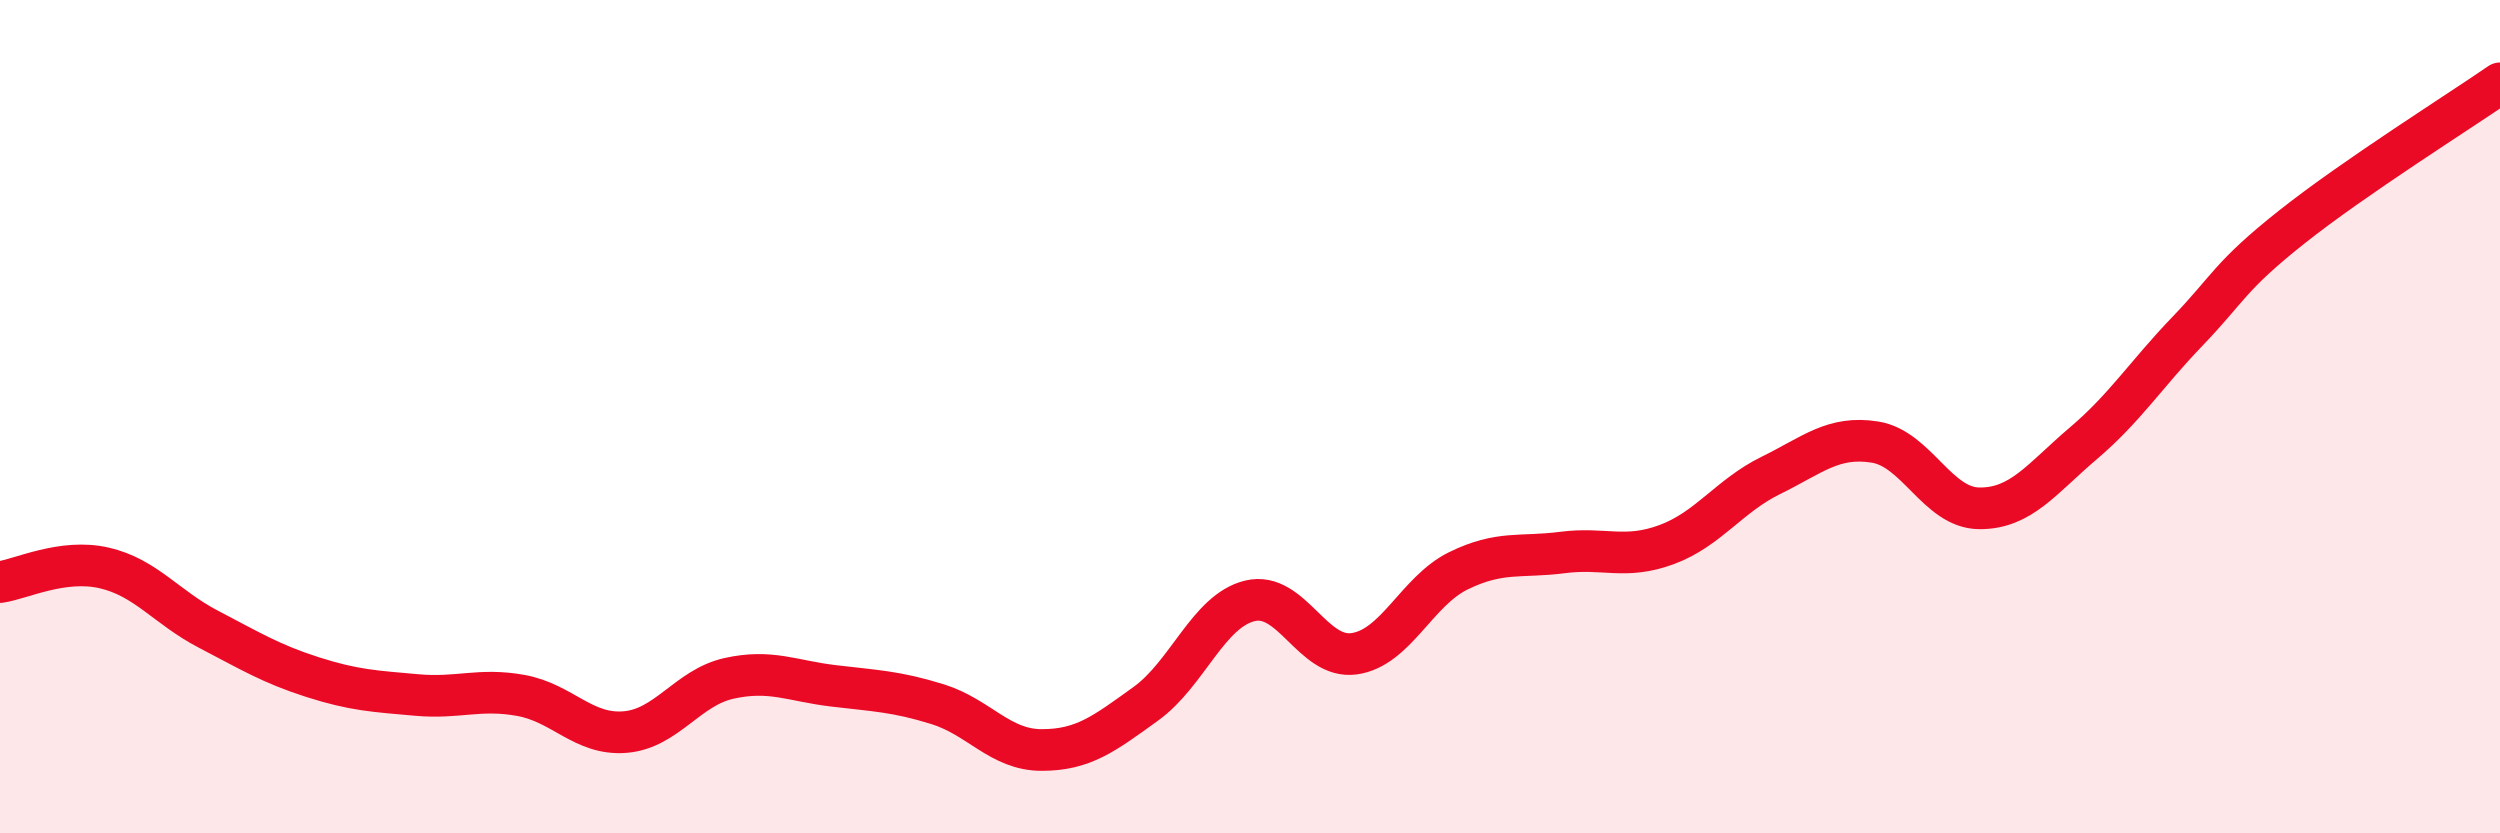 
    <svg width="60" height="20" viewBox="0 0 60 20" xmlns="http://www.w3.org/2000/svg">
      <path
        d="M 0,13.97 C 0.5,13.9 1.5,13.4 2.5,13.63 C 3.5,13.86 4,14.58 5,15.1 C 6,15.62 6.5,15.93 7.5,16.25 C 8.5,16.57 9,16.59 10,16.68 C 11,16.77 11.5,16.51 12.5,16.69 C 13.5,16.87 14,17.65 15,17.57 C 16,17.49 16.5,16.5 17.5,16.28 C 18.5,16.06 19,16.34 20,16.46 C 21,16.58 21.5,16.59 22.5,16.9 C 23.5,17.21 24,18 25,18 C 26,18 26.5,17.61 27.5,16.89 C 28.5,16.17 29,14.66 30,14.42 C 31,14.18 31.5,15.83 32.5,15.69 C 33.5,15.55 34,14.19 35,13.7 C 36,13.21 36.5,13.39 37.5,13.26 C 38.5,13.13 39,13.44 40,13.07 C 41,12.7 41.5,11.9 42.5,11.41 C 43.5,10.92 44,10.45 45,10.61 C 46,10.77 46.5,12.19 47.5,12.2 C 48.5,12.21 49,11.49 50,10.64 C 51,9.79 51.5,8.99 52.5,7.95 C 53.5,6.91 53.5,6.64 55,5.45 C 56.5,4.26 59,2.69 60,2L60 20L0 20Z"
        fill="#EB0A25"
        opacity="0.1"
        stroke-linecap="round"
        stroke-linejoin="round"
      />
      <path
        d="M 0,13.97 C 0.5,13.9 1.5,13.4 2.5,13.63 C 3.5,13.86 4,14.58 5,15.1 C 6,15.62 6.5,15.93 7.5,16.25 C 8.5,16.57 9,16.59 10,16.68 C 11,16.77 11.5,16.51 12.5,16.69 C 13.5,16.87 14,17.65 15,17.57 C 16,17.49 16.5,16.5 17.5,16.28 C 18.5,16.06 19,16.34 20,16.46 C 21,16.58 21.5,16.59 22.5,16.9 C 23.5,17.21 24,18 25,18 C 26,18 26.5,17.61 27.5,16.89 C 28.5,16.17 29,14.66 30,14.42 C 31,14.18 31.5,15.83 32.5,15.69 C 33.5,15.55 34,14.19 35,13.7 C 36,13.21 36.5,13.39 37.5,13.26 C 38.5,13.13 39,13.44 40,13.07 C 41,12.7 41.5,11.9 42.5,11.41 C 43.5,10.92 44,10.45 45,10.61 C 46,10.77 46.5,12.19 47.5,12.2 C 48.5,12.21 49,11.49 50,10.64 C 51,9.79 51.5,8.99 52.5,7.95 C 53.5,6.91 53.5,6.64 55,5.45 C 56.5,4.26 59,2.69 60,2"
        stroke="#EB0A25"
        stroke-width="1"
        fill="none"
        stroke-linecap="round"
        stroke-linejoin="round"
      />
    </svg>
  